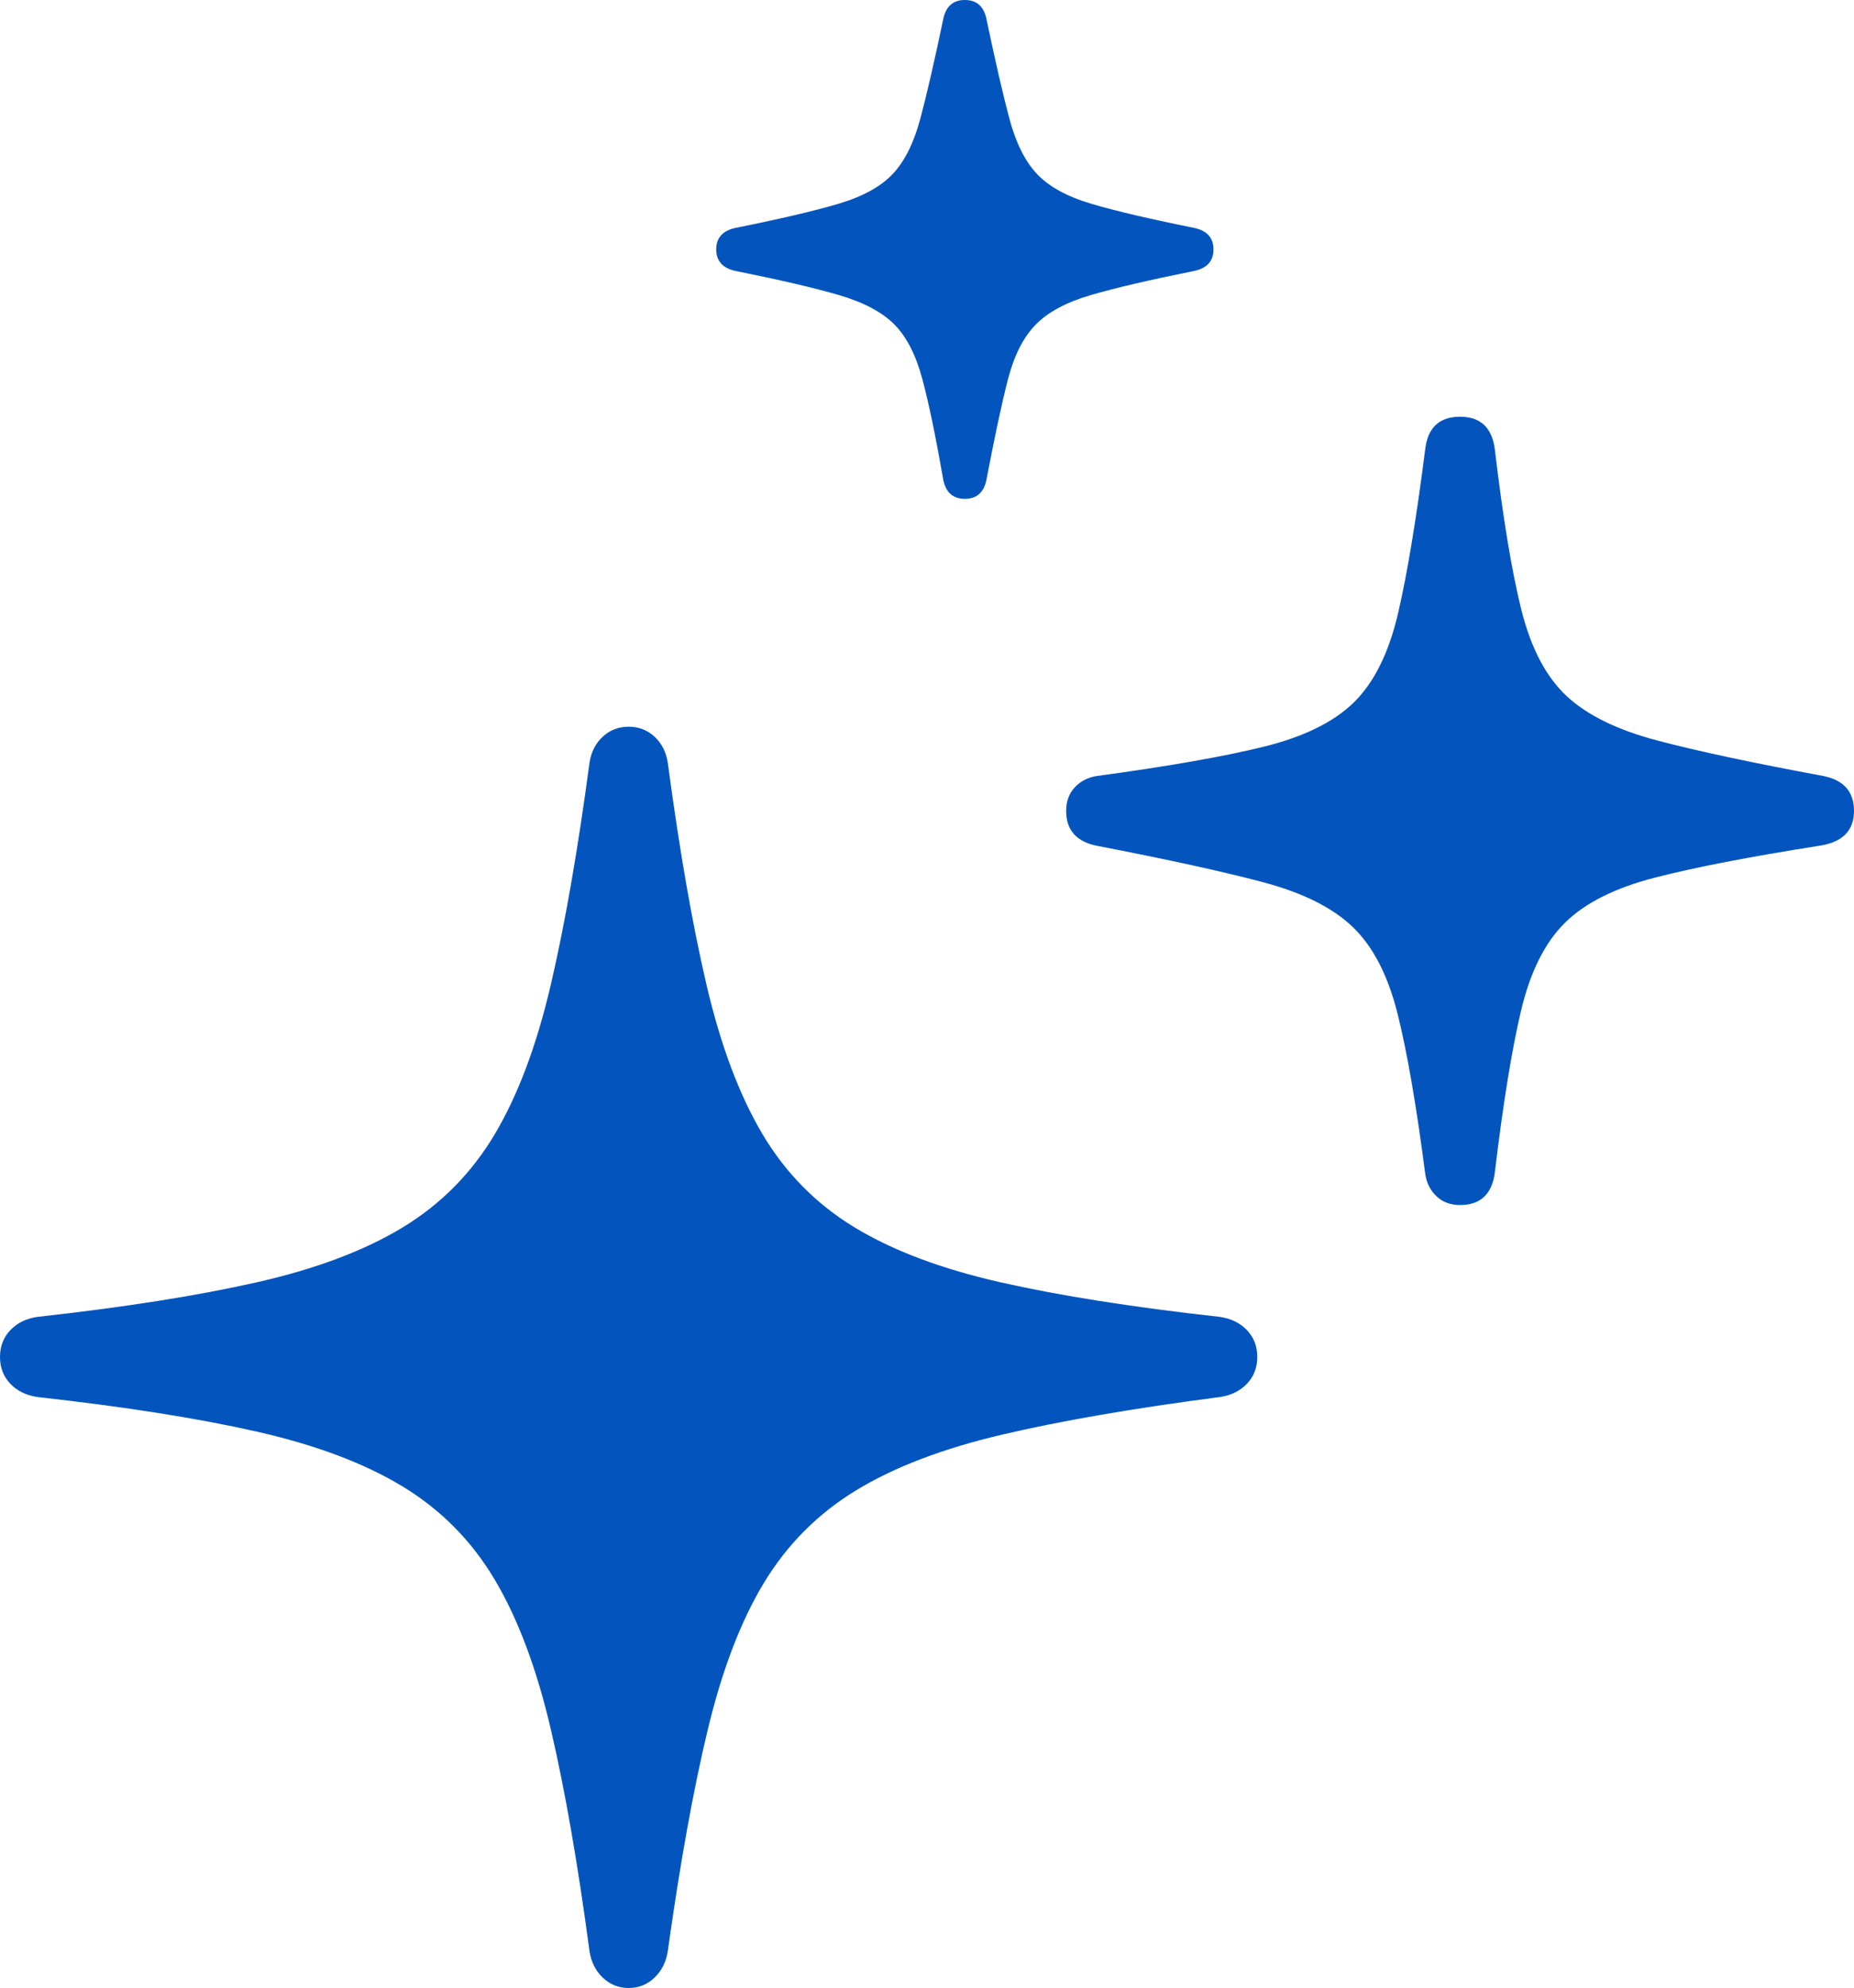 <?xml version="1.0" encoding="UTF-8"?> <svg xmlns="http://www.w3.org/2000/svg" xmlns:xlink="http://www.w3.org/1999/xlink" width="250px" height="268px" viewBox="0 0 250 268" version="1.1"><title>Shape</title><g id="FREDGPT" stroke="none" stroke-width="1" fill="none" fill-rule="evenodd"><path d="M165.232,268 C166.596,268 167.763,267.532 168.732,266.595 C169.702,265.658 170.294,264.469 170.51,263.028 C172.089,251.209 173.831,241.229 175.734,233.086 C177.636,224.942 180.15,218.241 183.273,212.98 C186.397,207.719 190.544,203.522 195.714,200.387 C200.884,197.252 207.454,194.784 215.425,192.983 C223.395,191.181 233.233,189.632 244.938,188.335 C246.446,188.118 247.666,187.524 248.6,186.551 C249.533,185.578 250,184.371 250,182.93 C250,181.489 249.533,180.282 248.6,179.309 C247.666,178.336 246.446,177.741 244.938,177.525 C233.233,176.228 223.395,174.679 215.425,172.877 C207.454,171.076 200.884,168.607 195.714,165.473 C190.544,162.338 186.397,158.14 183.273,152.88 C180.15,147.619 177.636,140.917 175.734,132.774 C173.831,124.631 172.089,114.65 170.51,102.832 C170.294,101.391 169.702,100.22 168.732,99.319 C167.763,98.418 166.596,97.968 165.232,97.968 C163.867,97.968 162.701,98.418 161.731,99.319 C160.762,100.22 160.169,101.391 159.954,102.832 C158.374,114.65 156.633,124.631 154.73,132.774 C152.827,140.917 150.314,147.619 147.19,152.88 C144.067,158.14 139.92,162.338 134.75,165.473 C129.58,168.607 123.009,171.076 115.039,172.877 C107.068,174.679 97.231,176.228 85.526,177.525 C84.018,177.741 82.797,178.336 81.864,179.309 C80.93,180.282 80.464,181.489 80.464,182.93 C80.464,184.371 80.93,185.578 81.864,186.551 C82.797,187.524 84.018,188.118 85.526,188.335 C97.159,189.848 106.96,191.541 114.931,193.415 C122.902,195.289 129.454,197.793 134.588,200.928 C139.722,204.062 143.851,208.206 146.975,213.358 C150.098,218.511 152.63,225.123 154.568,233.194 C156.507,241.265 158.302,251.209 159.954,263.028 C160.169,264.469 160.762,265.658 161.731,266.595 C162.701,267.532 163.867,268 165.232,268 Z M53.118,162.449 C54.406,162.449 55.464,162.057 56.291,161.273 C57.119,160.489 57.625,159.497 57.809,158.298 C59.005,149.073 60.247,141.878 61.534,136.712 C62.822,131.546 64.822,127.649 67.536,125.02 C70.249,122.391 74.296,120.361 79.677,118.931 C85.058,117.501 92.531,115.864 102.097,114.019 C104.857,113.466 106.236,111.897 106.236,109.314 C106.236,108.023 105.845,106.962 105.063,106.132 C104.282,105.302 103.293,104.794 102.097,104.61 C92.531,103.318 85.035,102.004 79.608,100.666 C74.181,99.328 70.111,97.322 67.398,94.647 C64.685,91.972 62.707,87.959 61.465,82.608 C60.224,77.258 59.005,69.878 57.809,60.469 C57.441,57.609 55.877,56.179 53.118,56.179 C50.359,56.179 48.795,57.655 48.427,60.607 C47.323,69.924 46.128,77.143 44.84,82.262 C43.552,87.382 41.529,91.234 38.769,93.817 C36.01,96.4 31.917,98.406 26.49,99.836 C21.063,101.266 13.613,102.857 4.139,104.61 C1.38,105.163 0,106.731 0,109.314 C0,111.99 1.564,113.558 4.691,114.019 C14.073,115.495 21.454,116.925 26.835,118.309 C32.216,119.692 36.263,121.722 38.976,124.397 C41.69,127.072 43.667,131.039 44.909,136.297 C46.151,141.555 47.323,148.797 48.427,158.021 C48.795,160.973 50.359,162.449 53.118,162.449 Z M119.895,67.249 C121.459,67.249 122.425,66.419 122.792,64.758 C123.804,58.947 124.747,54.403 125.621,51.129 C126.495,47.854 127.759,45.386 129.415,43.726 C131.071,42.065 133.554,40.751 136.865,39.782 C140.177,38.814 144.822,37.73 150.8,36.53 C152.548,36.161 153.422,35.193 153.422,33.625 C153.422,32.056 152.548,31.088 150.8,30.719 C144.822,29.519 140.2,28.436 136.934,27.467 C133.669,26.498 131.232,25.161 129.622,23.454 C128.012,21.748 126.771,19.257 125.897,15.982 C125.023,12.707 123.988,8.21 122.792,2.491 C122.425,0.83 121.459,0 119.895,0 C118.331,0 117.366,0.83 116.998,2.491 C115.802,8.21 114.767,12.707 113.893,15.982 C113.02,19.257 111.778,21.748 110.168,23.454 C108.559,25.161 106.121,26.498 102.856,27.467 C99.591,28.436 94.969,29.519 88.99,30.719 C87.242,31.088 86.369,32.056 86.369,33.625 C86.369,35.193 87.242,36.161 88.99,36.53 C94.969,37.73 99.614,38.814 102.925,39.782 C106.236,40.751 108.72,42.088 110.375,43.795 C112.031,45.502 113.273,47.969 114.1,51.198 C114.928,54.427 115.894,58.947 116.998,64.758 C117.366,66.419 118.331,67.249 119.895,67.249 Z" id="Shape" fill="#0355BD" fill-rule="nonzero" transform="translate(125, 134) scale(-1, 1) translate(-125, -134)"></path></g></svg> 